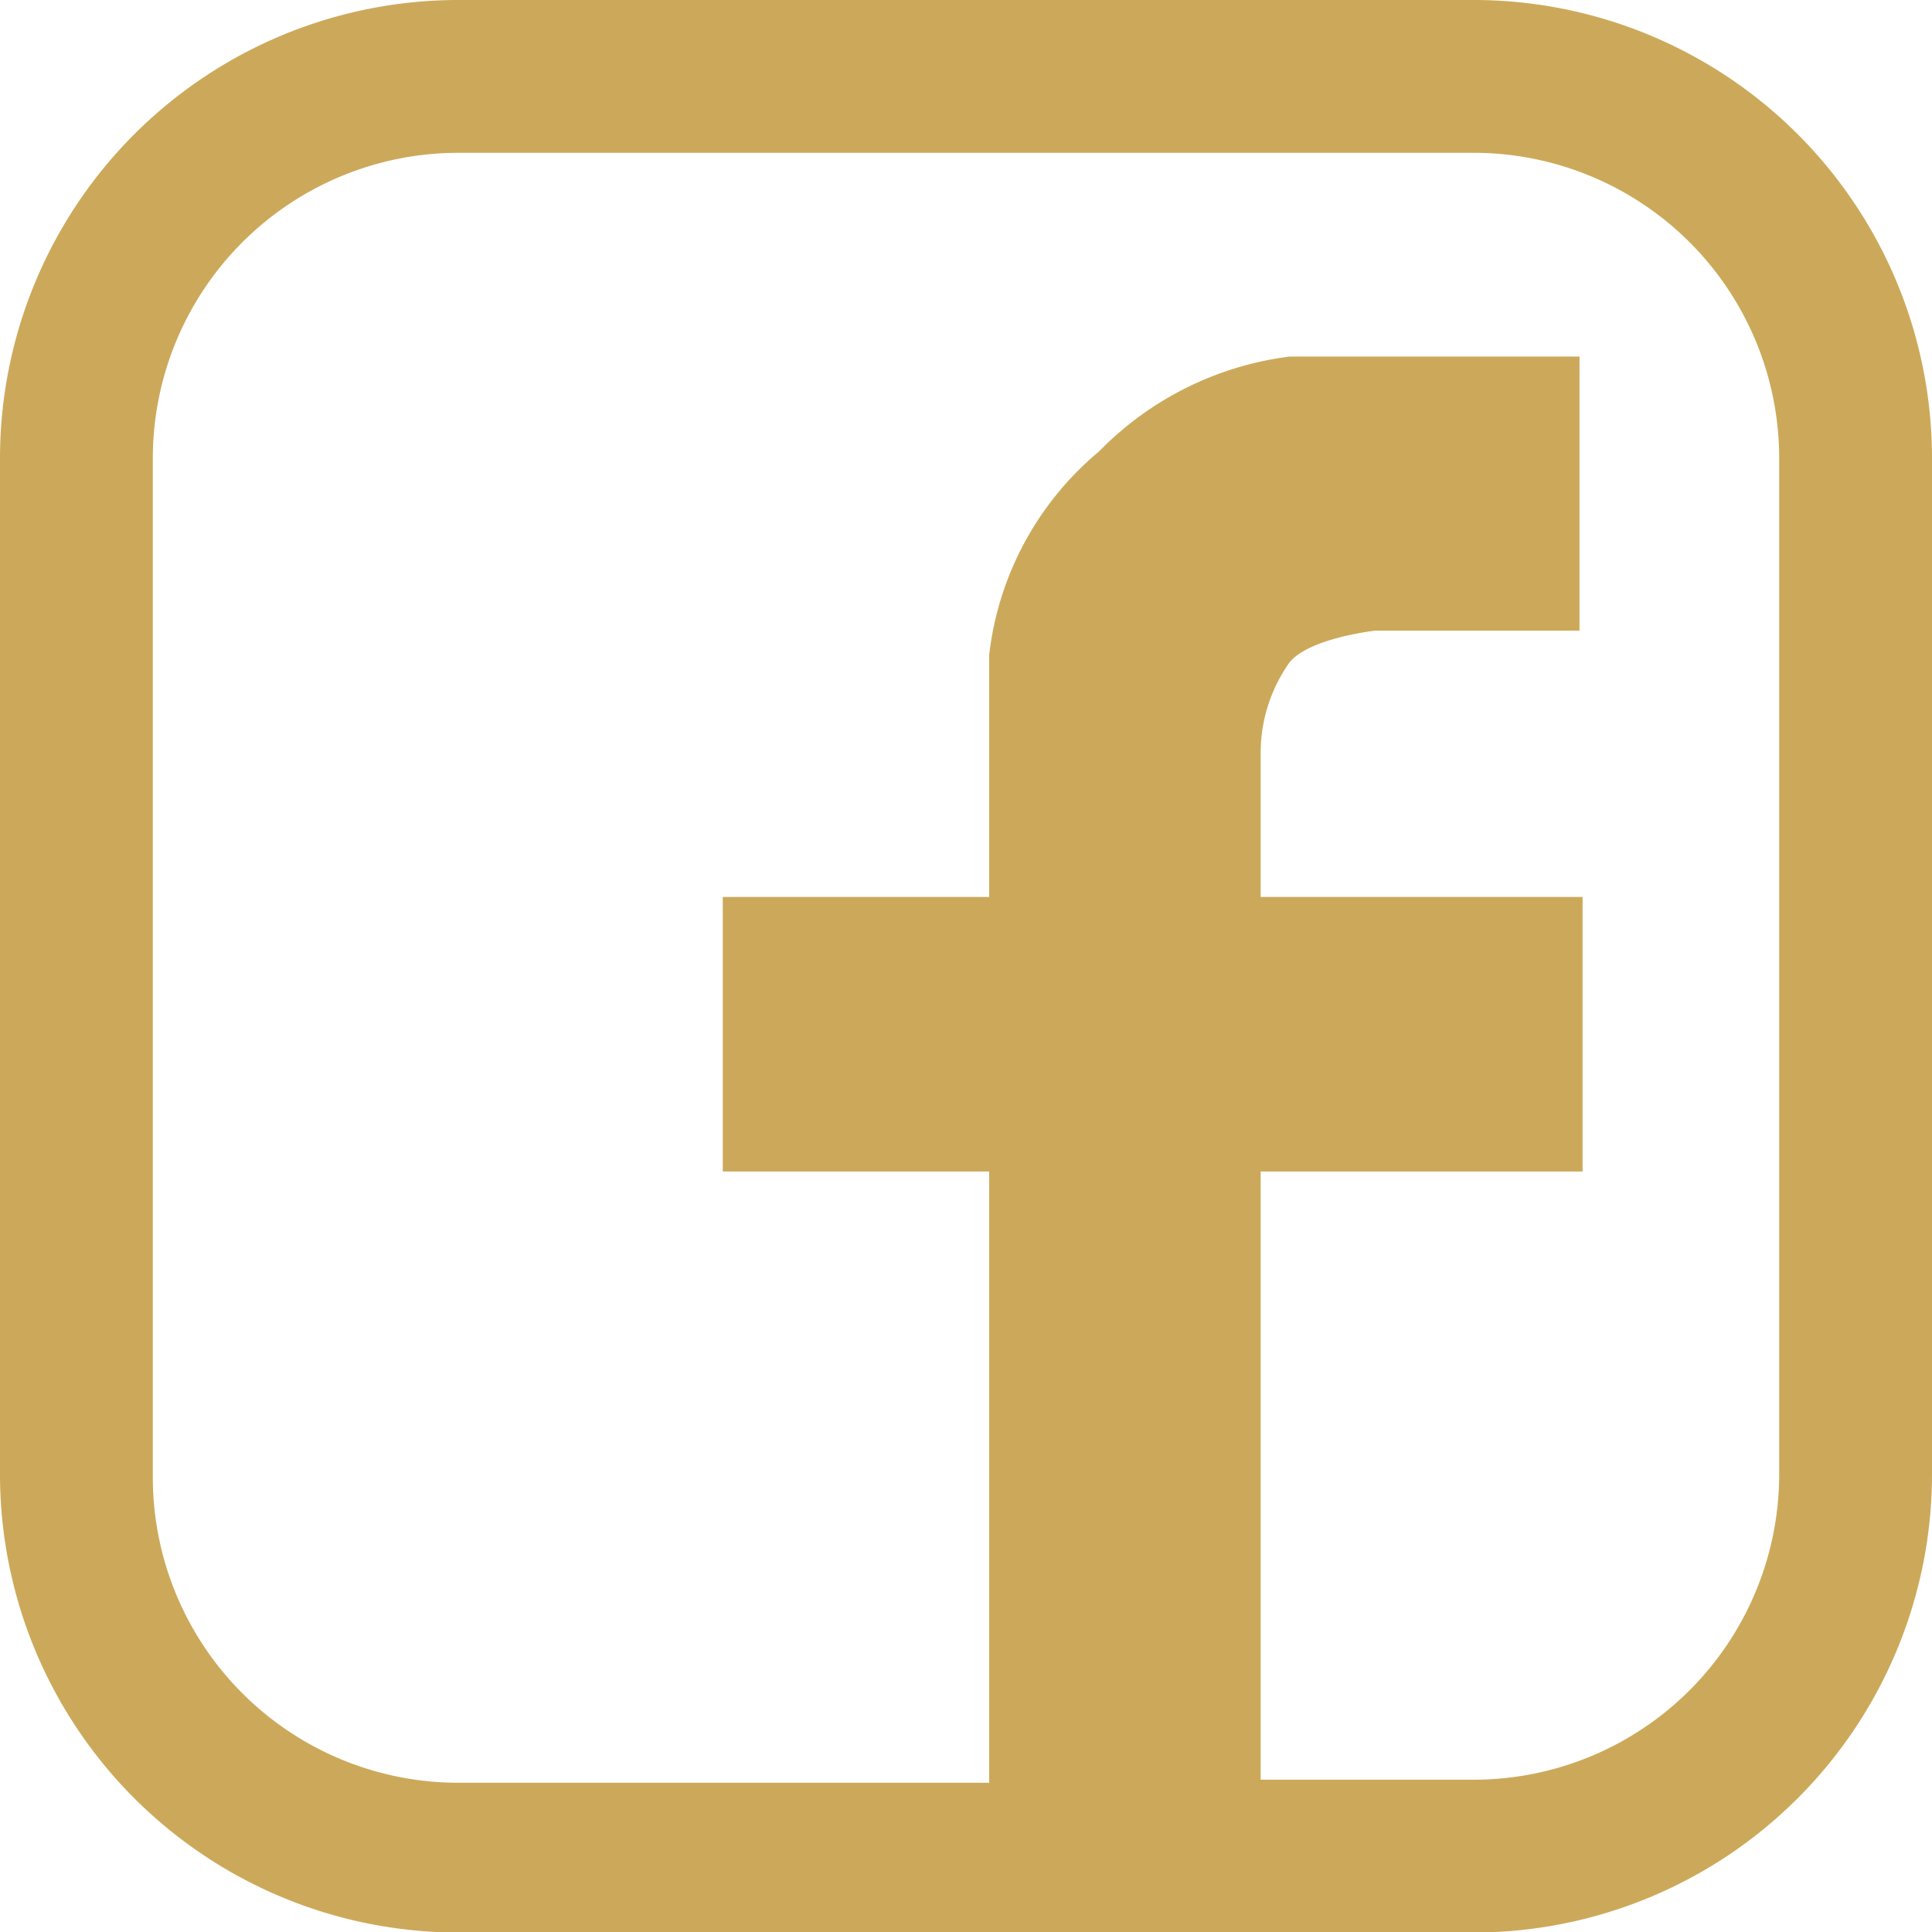 <svg xmlns="http://www.w3.org/2000/svg" viewBox="0 0 37.93 37.93"><defs><style>.cls-1{fill:#cca95a;}</style></defs><g id="圖層_2" data-name="圖層 2"><g id="圖層_1-2" data-name="圖層 1"><path class="cls-1" d="M28.93,0H9A9,9,0,0,0,0,9V28.94a9,9,0,0,0,9,9H28.93a9,9,0,0,0,9-9V9A9,9,0,0,0,28.93,0Zm6,28.94a6,6,0,0,1-6,6H24.75V23h6.32V17.61H24.75V14.76A3.07,3.07,0,0,1,25.32,13c.4-.48,1.69-.62,1.69-.62h4V7H25.32a6.33,6.33,0,0,0-3.74,1.86,6.11,6.11,0,0,0-2.16,4v4.75H14.19V23h5.23v12H9a6,6,0,0,1-6-6V9A6,6,0,0,1,9,3H28.93a6,6,0,0,1,6,6Z"/></g></g></svg>
